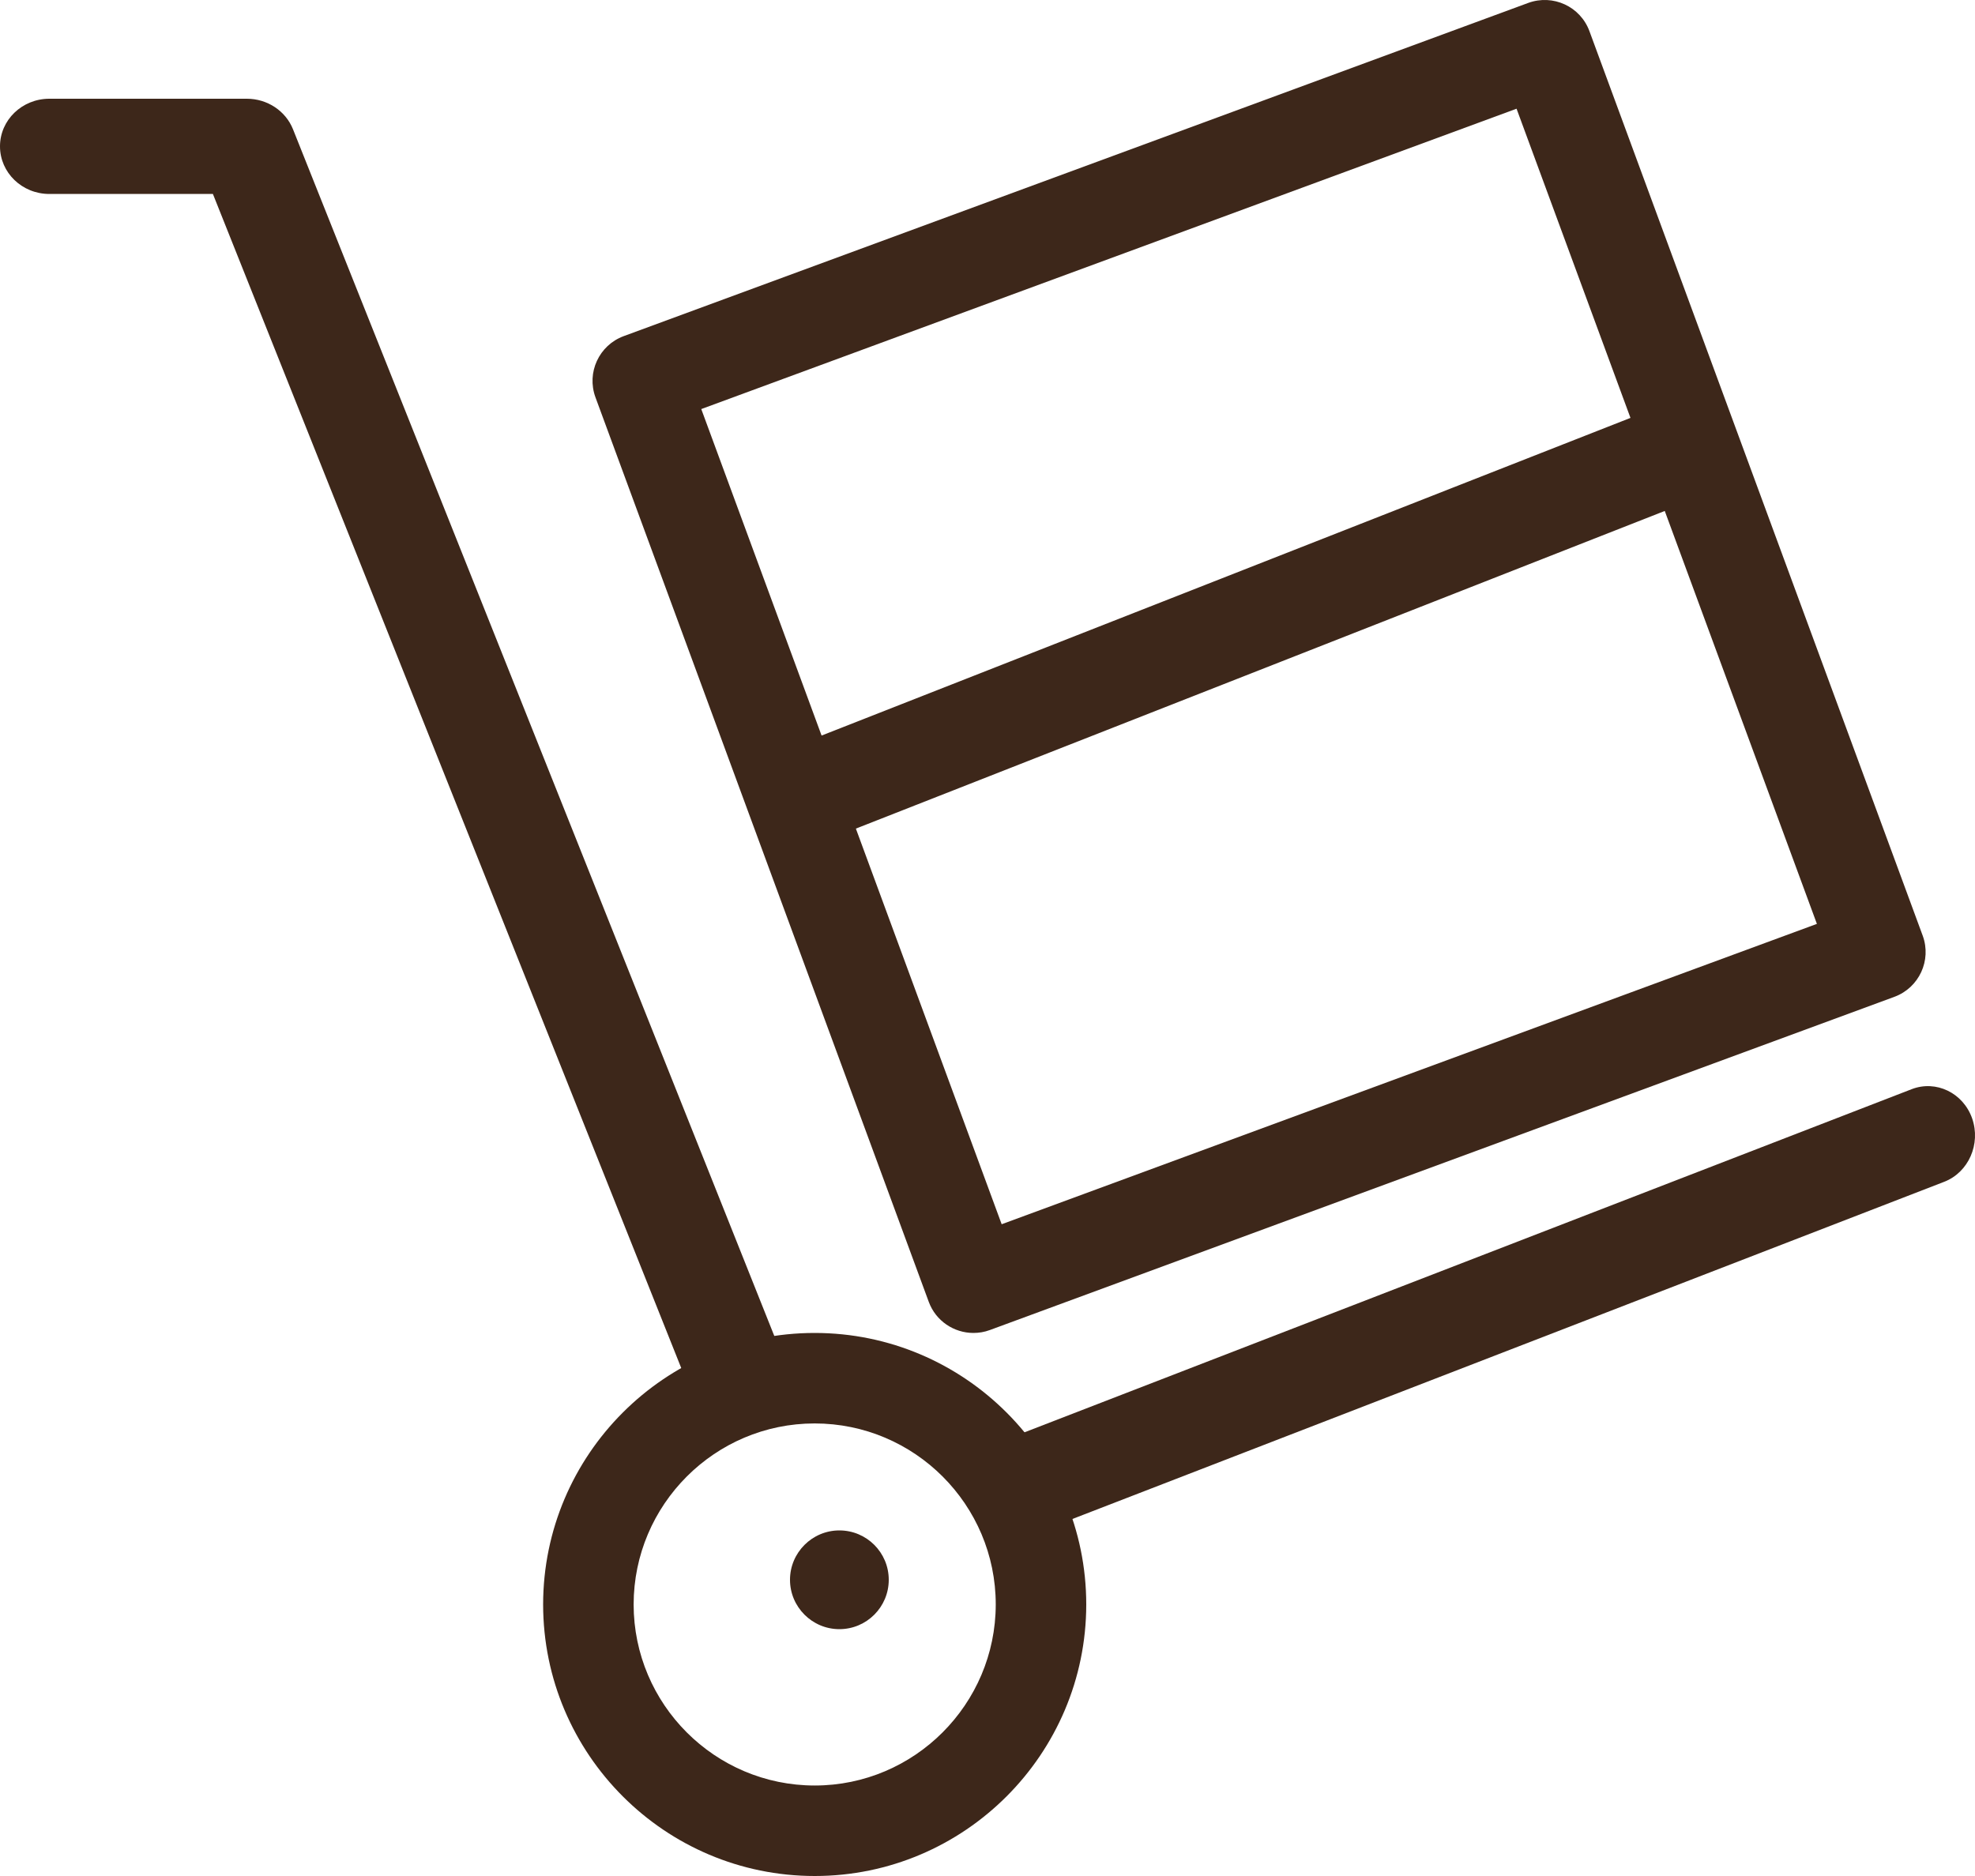 <?xml version="1.0" encoding="UTF-8"?>
<svg width="40px" height="38px" viewBox="0 0 40 38" version="1.1" xmlns="http://www.w3.org/2000/svg" xmlns:xlink="http://www.w3.org/1999/xlink">
    <!-- Generator: Sketch 52.6 (67491) - http://www.bohemiancoding.com/sketch -->
    <title>Group 13</title>
    <desc>Created with Sketch.</desc>
    <g id="Page-1" stroke="none" stroke-width="1" fill="none" fill-rule="evenodd">
        <g id="Custom-Preset" transform="translate(-632, -688)" fill="#3D271A">
            <g id="Group-13" transform="translate(632, 688)">
                <path d="M14.203,8.286 L20.287,24.798 L36.798,18.714 L30.715,2.202 L14.203,8.286 Z M19.714,27 C19.323,27 18.953,26.759 18.81,26.369 L12.06,8.048 C11.876,7.547 12.132,6.994 12.631,6.809 L30.952,0.059 C31.453,-0.124 32.007,0.131 32.191,0.631 L38.941,18.953 C39.124,19.452 38.868,20.006 38.369,20.191 L20.048,26.941 C19.938,26.982 19.825,27 19.714,27 Z" id="Fill-1"></path>
                <path d="M16.499,28.833 C14.478,28.833 12.835,30.479 12.833,32.5 C12.835,34.521 14.478,36.167 16.501,36.167 C18.52,36.167 20.165,34.521 20.167,32.5 C20.167,30.478 18.522,28.833 16.499,28.833 M16.501,38 C13.468,38 11.002,35.533 11,32.5 C11.002,29.467 13.468,27 16.499,27 C19.532,27 22,29.467 22,32.5 C21.998,35.533 19.532,38 16.501,38" id="Fill-3"></path>
                <path d="M17,33 C16.449,33 16,32.551 16,32 C16,31.449 16.449,31 17,31 C17.553,31 18,31.448 18,32 C18,32.551 17.553,33 17,33" id="Fill-5"></path>
                <path d="M20.952,31 C20.565,31 20.2,30.75 20.059,30.346 C19.877,29.827 20.13,29.253 20.622,29.062 L38.718,22.062 C39.211,21.872 39.76,22.136 39.942,22.654 C40.123,23.173 39.869,23.747 39.377,23.938 L21.281,30.938 C21.173,30.98 21.061,31 20.952,31" id="Fill-7"></path>
                <path d="M14.999,29 C14.599,29 14.22,28.766 14.065,28.382 L4.312,3.929 L1,3.929 C0.447,3.929 0,3.498 0,2.964 C0,2.431 0.447,2 1,2 L5,2 C5.414,2 5.785,2.246 5.934,2.618 L15.933,27.69 C16.132,28.186 15.874,28.744 15.358,28.936 C15.239,28.98 15.118,29 14.999,29" id="Fill-9"></path>
                <path d="M16.131,15.099 L34.17,8.014 C34.662,7.82 35.318,9.72 34.826,9.914 L16.787,16.999 C16.68,17.042 15.639,15.293 16.131,15.099" id="Fill-11"></path>
            </g>
        </g>
    </g>
</svg>